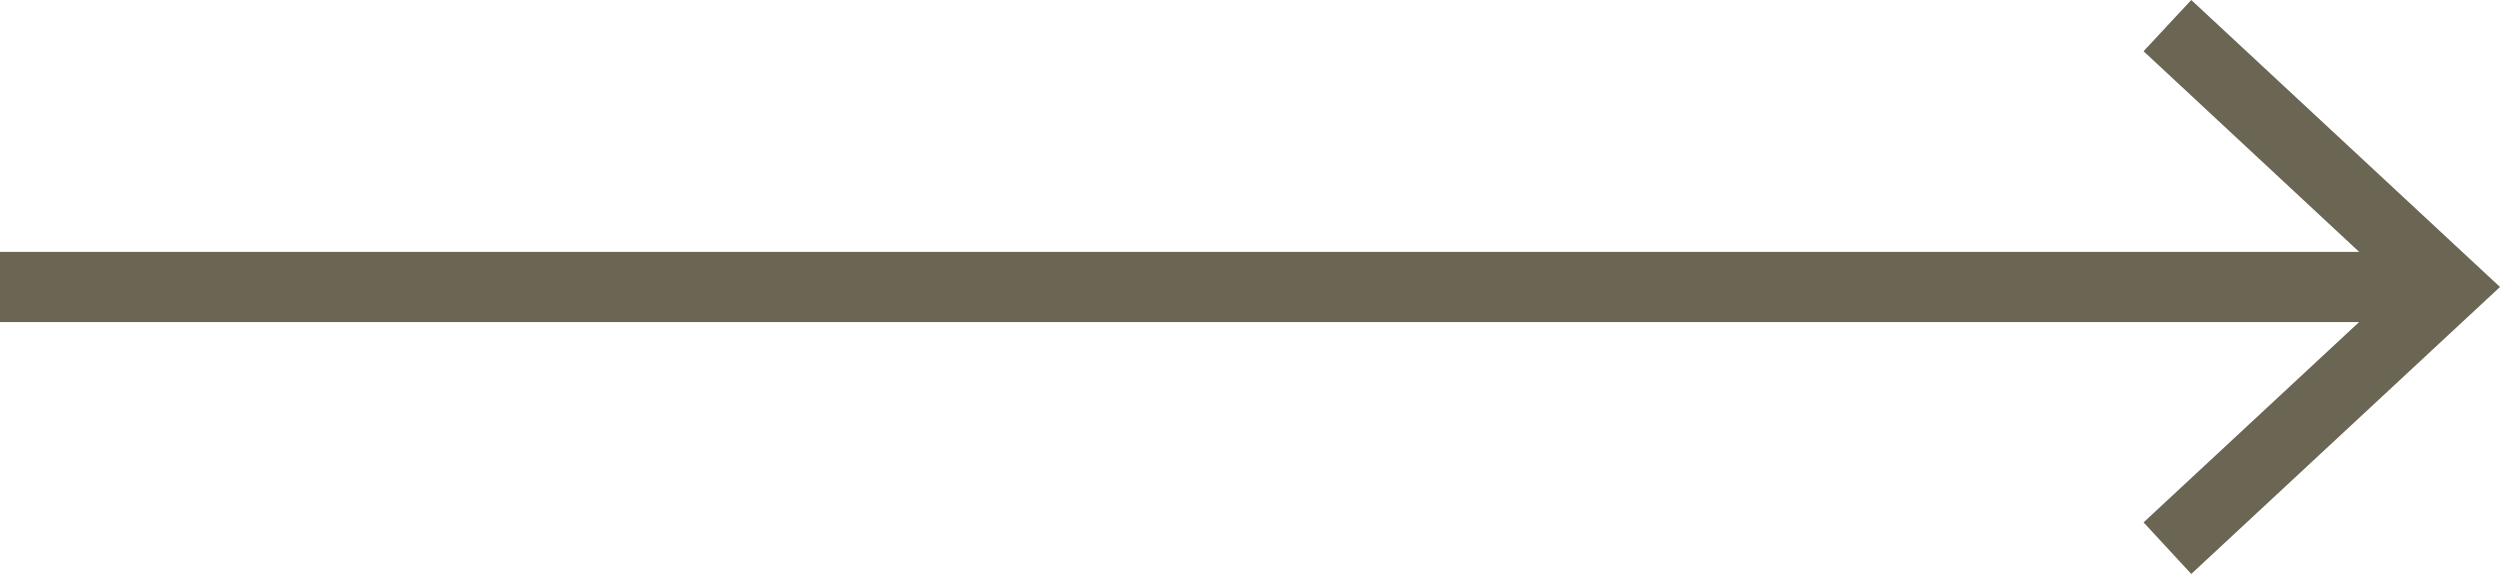 <?xml version="1.0" encoding="UTF-8"?><svg id="Layer_2" xmlns="http://www.w3.org/2000/svg" viewBox="0 0 71.26 16.36"><defs><style>.cls-1{fill:#6a6653;}.cls-2{fill:none;stroke:#6a6653;stroke-miterlimit:10;stroke-width:2px;}</style></defs><g id="Layer_1-2"><g><line class="cls-2" y1="8.18" x2="69.09" y2="8.18"/><polygon class="cls-1" points="62.46 16.36 61.1 14.89 68.32 8.18 61.1 1.46 62.46 0 71.26 8.18 62.46 16.36"/></g></g></svg>